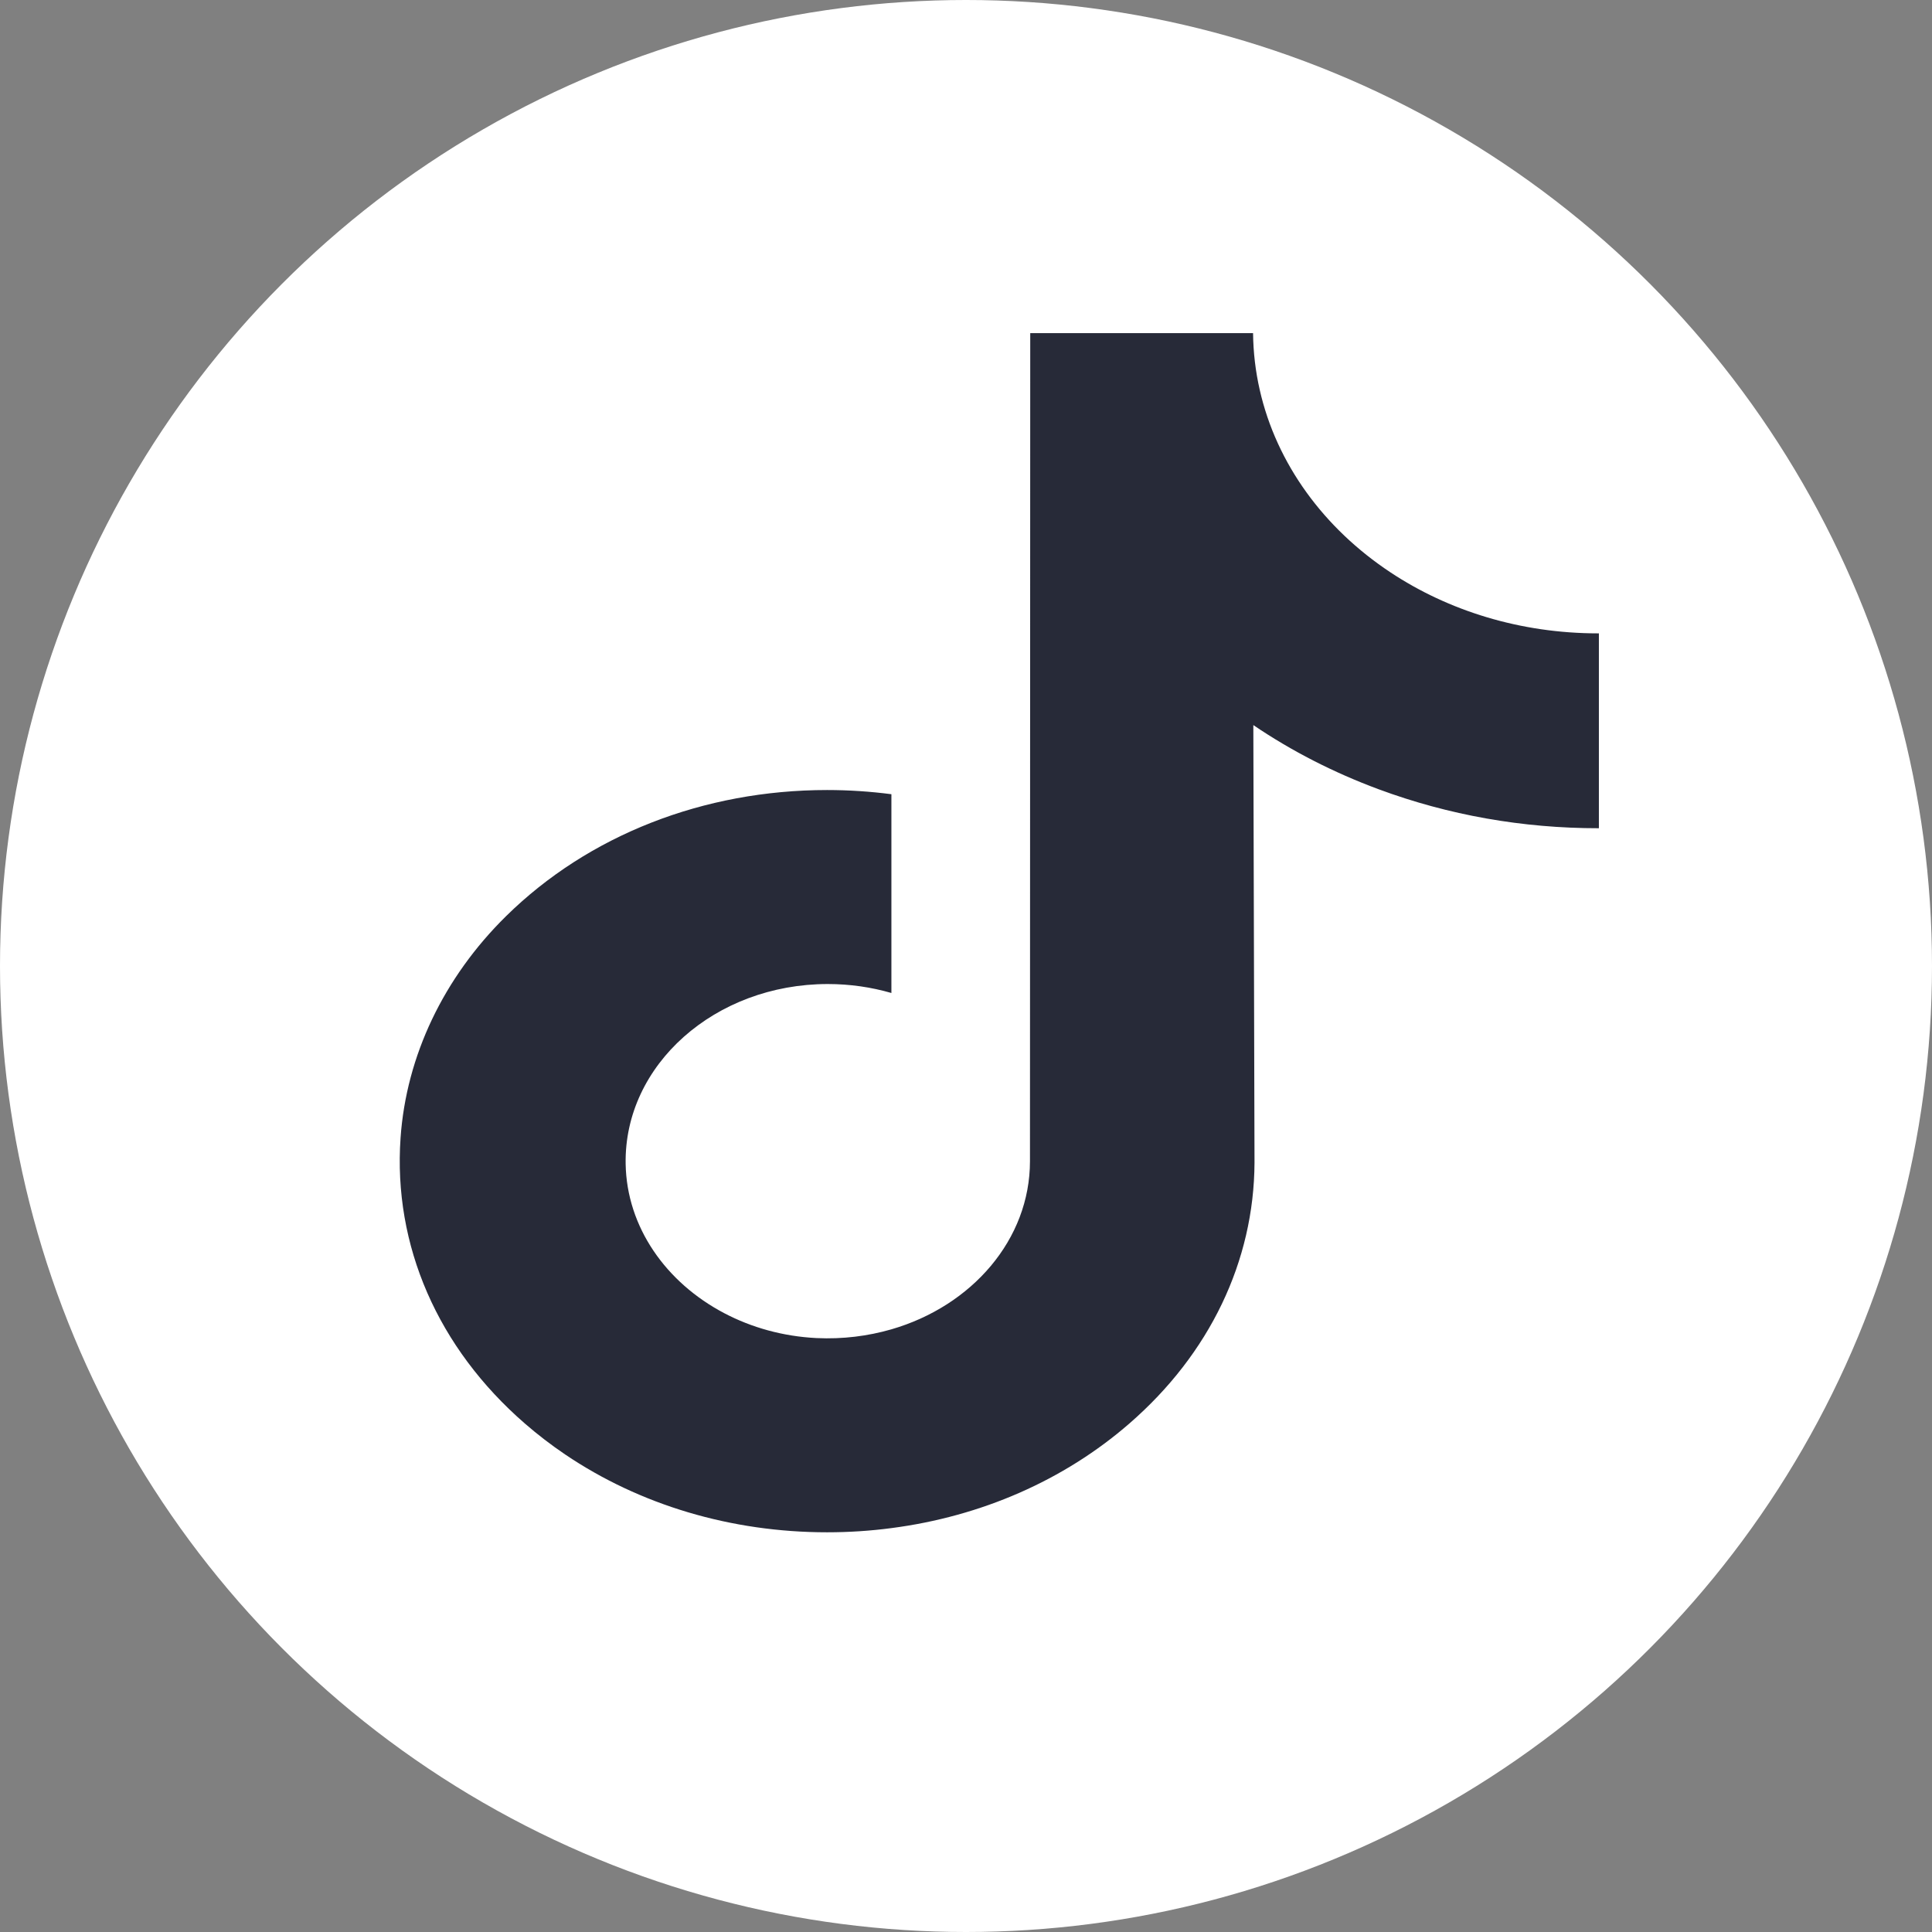 <svg width="36" height="36" viewBox="0 0 36 36" fill="none" xmlns="http://www.w3.org/2000/svg">
<rect x="0" y="0" width="36" height="36" fill="#808080" stroke="none"/>
<circle cx="18" cy="18" r="18" fill="white"/>
<path d="M29.781 11.802C28.327 11.802 26.986 11.379 25.909 10.665C24.674 9.847 23.786 8.646 23.473 7.263C23.395 6.921 23.353 6.568 23.349 6.207H19.197L19.192 21.637C19.192 23.097 18.11 24.335 16.61 24.77C16.174 24.896 15.704 24.956 15.215 24.933C14.59 24.902 14.004 24.737 13.495 24.469C12.412 23.9 11.678 22.868 11.658 21.687C11.627 19.841 13.325 18.336 15.425 18.336C15.839 18.336 16.237 18.395 16.61 18.503V14.799C16.217 14.748 15.817 14.721 15.412 14.721C13.114 14.721 10.965 15.56 9.429 17.072C8.268 18.215 7.571 19.673 7.464 21.201C7.323 23.209 8.159 25.118 9.781 26.526C10.019 26.733 10.27 26.925 10.531 27.102C11.922 28.042 13.622 28.552 15.412 28.552C15.817 28.552 16.217 28.526 16.61 28.474C18.282 28.257 19.826 27.584 21.043 26.526C22.54 25.227 23.367 23.502 23.376 21.665L23.354 13.511C24.068 13.995 24.849 14.395 25.687 14.706C26.99 15.189 28.371 15.434 29.793 15.433V11.801C29.794 11.802 29.782 11.802 29.781 11.802Z" fill="#272A38"/>
</svg>
